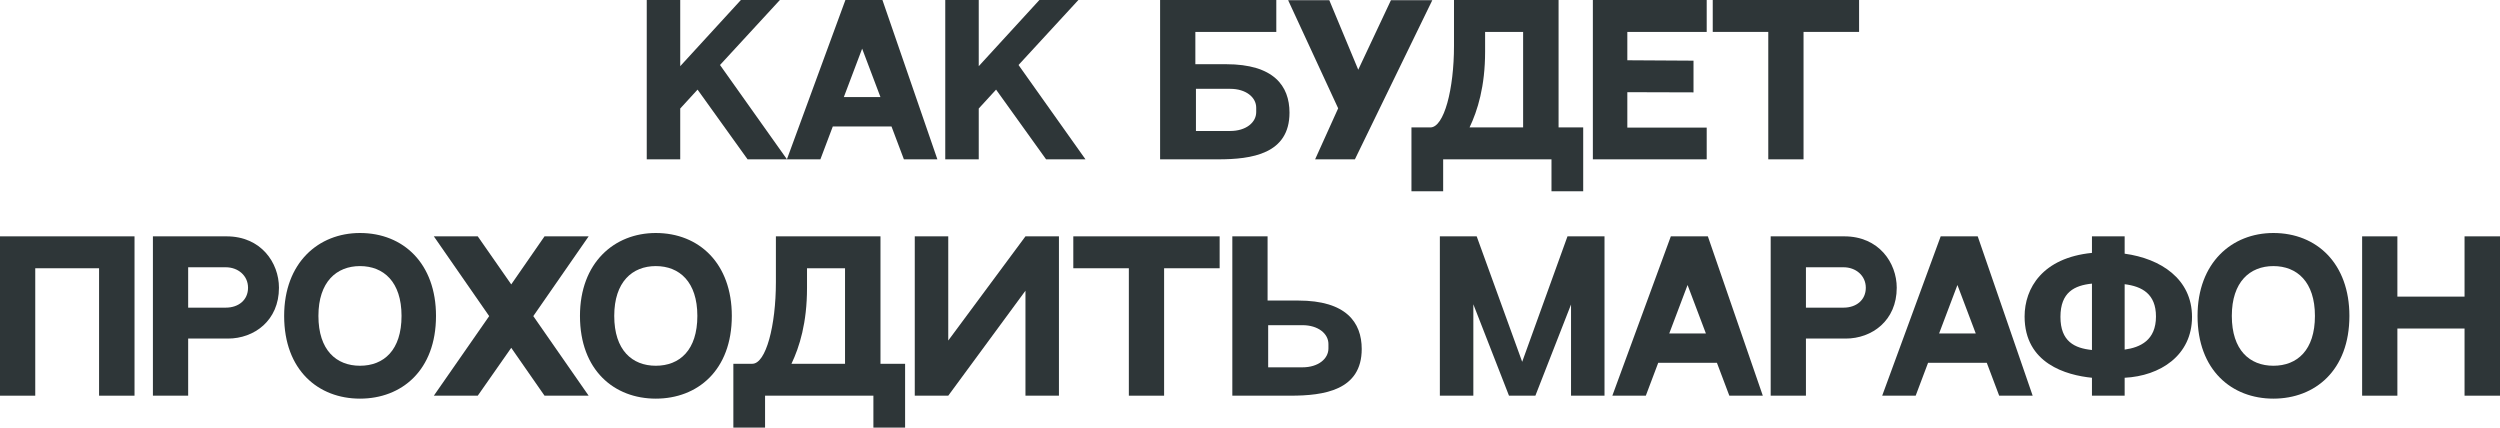<?xml version="1.0" encoding="UTF-8"?> <svg xmlns="http://www.w3.org/2000/svg" viewBox="0 0 761.59 130.26" fill="none"> <path d="M730.329 72V90.36H750.79V72H761.59V120.54H750.79V100.08H730.329V120.54H719.589V72H730.329Z" fill="url(#paint0_linear_593_826)"></path> <path d="M692.552 70.98C705.814 70.98 715.712 80.34 715.712 96.24C715.712 112.86 705.212 121.44 692.552 121.44C679.892 121.44 669.452 112.8 669.452 96.24C669.452 80.04 679.892 70.98 692.552 70.98ZM692.552 111.42C699.813 111.42 705.212 106.68 705.212 96.24C705.212 85.86 699.753 81.06 692.552 81.06C685.413 81.06 679.892 85.86 679.892 96.24C679.892 106.68 685.353 111.42 692.552 111.42Z" fill="url(#paint1_linear_593_826)"></path> <path d="M647.246 77.28C658.227 78.78 667.767 84.96 667.767 96.54C667.767 108.3 658.047 114.54 647.246 115.08V120.54H637.286V115.08C629.485 114.3 616.765 110.76 616.765 96.42C616.765 87.78 622.227 78.54 637.286 77.04V72H647.246V77.28ZM627.686 96.54C627.686 104.04 632.007 106.08 637.286 106.62V86.4C632.007 86.94 627.686 88.98 627.686 96.54ZM647.246 106.5C651.985 105.84 656.787 103.68 656.787 96.42C656.787 89.52 652.525 87.24 647.246 86.58V106.5Z" fill="url(#paint2_linear_593_826)"></path> <path d="M609.022 120.54L605.243 110.52H587.361L583.582 120.54H573.382L591.203 72H602.483L619.222 120.54H609.022ZM590.723 101.58H601.883L596.302 86.82L590.723 101.58Z" fill="url(#paint3_linear_593_826)"></path> <path d="M561.854 72C572.355 72 577.813 80.04 577.813 87.66C577.813 97.68 570.255 103.14 562.274 103.14H550.154V120.54H539.414V72H546.555H561.854ZM561.614 93.72C565.514 93.72 568.393 91.38 568.393 87.66C568.393 83.94 565.334 81.42 561.614 81.42H550.154V93.72H561.614Z" fill="url(#paint4_linear_593_826)"></path> <path d="M526.817 120.54L523.035 110.52H505.156L501.375 120.54H491.177L508.995 72H520.276L537.015 120.54H526.817ZM508.516 101.58H519.676L514.094 86.82L508.516 101.58Z" fill="url(#paint5_linear_593_826)"></path> <path d="M477.512 72H488.792V120.54H478.592V92.76L467.732 120.54H459.693L448.833 92.7V120.54H438.633V72H449.853L463.712 110.22L477.512 72Z" fill="url(#paint6_linear_593_826)"></path> <path d="M395.509 91.56C410.031 91.56 414.83 98.16 414.83 106.32C414.83 118.92 403.31 120.54 393.11 120.54H375.411V72H386.151V91.56H395.509ZM404.69 106.14V104.82C404.69 101.64 401.571 99.06 396.769 99.06H386.331V111.9H396.769C401.571 111.9 404.69 109.32 404.69 106.14Z" fill="url(#paint7_linear_593_826)"></path> <path d="M326.969 72H371.547V81.72H354.628V120.54H343.888V81.72H326.969V72Z" fill="url(#paint8_linear_593_826)"></path> <path d="M278.671 72H288.872V103.74L312.392 72H322.592V120.54H312.392V88.56L288.872 120.54H278.671V72Z" fill="url(#paint9_linear_593_826)"></path> <path d="M257.426 110.82V81.72H245.846V87.72C245.846 98.34 243.566 105.66 241.106 110.82H257.426ZM268.226 110.82H275.727V130.26H266.067V120.54H233.066V130.26H223.406V110.82C229.586 110.82 234.146 110.82 229.166 110.82C233.366 110.82 236.366 99.12 236.366 85.98V72C241.706 72 262.047 72 268.226 72V110.82Z" fill="url(#paint10_linear_593_826)"></path> <path d="M199.779 70.98C213.039 70.98 222.939 80.34 222.939 96.24C222.939 112.86 212.439 121.44 199.779 121.44C187.119 121.44 176.679 112.8 176.679 96.24C176.679 80.04 187.119 70.98 199.779 70.98ZM199.779 111.42C207.039 111.42 212.439 106.68 212.439 96.24C212.439 85.86 206.979 81.06 199.779 81.06C192.639 81.06 187.119 85.86 187.119 96.24C187.119 106.68 192.58 111.42 199.779 111.42Z" fill="url(#paint11_linear_593_826)"></path> <path d="M179.322 72L162.462 96.3L179.322 120.54H165.882L155.742 105.96L145.542 120.54H132.162L149.022 96.3L132.162 72H145.542L155.742 86.64L165.882 72H179.322Z" fill="url(#paint12_linear_593_826)"></path> <path d="M109.662 70.98C122.922 70.98 132.822 80.34 132.822 96.24C132.822 112.86 122.322 121.44 109.662 121.44C97.002 121.44 86.562 112.8 86.562 96.24C86.562 80.04 97.002 70.98 109.662 70.98ZM109.662 111.42C116.922 111.42 122.322 106.68 122.322 96.24C122.322 85.86 116.862 81.06 109.662 81.06C102.522 81.06 97.002 85.86 97.002 96.24C97.002 106.68 102.462 111.42 109.662 111.42Z" fill="url(#paint13_linear_593_826)"></path> <path d="M69.022 72C79.522 72 84.982 80.04 84.982 87.66C84.982 97.68 77.422 103.14 69.442 103.14H57.322V120.54H46.582V72H53.722H69.022ZM68.782 93.72C72.682 93.72 75.562 91.38 75.562 87.66C75.562 83.94 72.502 81.42 68.782 81.42H57.322V93.72H68.782Z" fill="url(#paint14_linear_593_826)"></path> <path d="M0 72H40.98V120.54H30.18V81.72H10.74V120.54H0V72Z" fill="url(#paint15_linear_593_826)"></path> <path d="M521.763 0H566.343V9.72H549.422V48.54H538.682V9.72H521.763V0Z" fill="url(#paint16_linear_593_826)"></path> <path d="M485.243 0H519.923V9.72H495.743V18.36L515.904 18.48V28.14L495.743 28.08V38.88H519.923V48.54H485.243V0Z" fill="url(#paint17_linear_593_826)"></path> <path d="M463.997 38.82V9.72H452.417V15.72C452.417 26.34 450.138 33.66 447.678 38.82H463.997ZM474.798 38.82H482.299V58.26H472.638V48.54H439.638V58.26H429.98V38.82C436.158 38.82 440.717 38.82 435.738 38.82C439.937 38.82 442.939 27.12 442.939 13.98V0C448.278 0 468.619 0 474.798 0V38.82Z" fill="url(#paint18_linear_593_826)"></path> <path d="M423.731 0.06H436.331L412.751 48.54H400.631L407.652 33L392.412 0.06H404.952L413.77 21.24L423.731 0.06Z" fill="url(#paint19_linear_593_826)"></path> <path d="M373.509 19.56C388.028 19.56 392.827 26.16 392.827 34.32C392.827 46.92 381.307 48.54 371.107 48.54H353.408V0H388.808V9.72H364.148V19.56H373.509ZM382.687 34.14V32.82C382.687 29.64 379.568 27.06 374.769 27.06H364.328V39.9H374.769C379.568 39.9 382.687 37.32 382.687 34.14Z" fill="url(#paint20_linear_593_826)"></path> <path d="M318.678 48.54L303.439 27.3L298.16 33.06V48.54H287.959V0H298.16V20.16L316.638 0H328.518L310.28 19.8L330.678 48.54H318.678Z" fill="url(#paint21_linear_593_826)"></path> <path d="M275.36 48.54L271.58 38.52H253.702L249.92 48.54H239.72L257.541 0H268.821L285.56 48.54H275.36ZM257.061 29.58H268.221L262.64 14.82L257.061 29.58Z" fill="url(#paint22_linear_593_826)"></path> <path d="M227.742 48.54L212.502 27.3L207.221 33.06V48.54H197.022V0H207.221V20.16L225.702 0H237.582L219.341 19.8L239.742 48.54H227.742Z" fill="url(#paint23_linear_593_826)"></path> <defs> <linearGradient id="paint0_linear_593_826" x1="-44.596" y1="47.361" x2="2722.41" y2="1213.51" gradientUnits="userSpaceOnUse"> <stop stop-color="#2E3638"></stop> <stop offset="0.31" stop-color="#2E3638"></stop> <stop offset="0.495" stop-color="#2E3638"></stop> <stop offset="0.765" stop-color="#8E6B68"></stop> <stop offset="1" stop-color="#2E3638"></stop> </linearGradient> <linearGradient id="paint1_linear_593_826" x1="-44.596" y1="47.362" x2="2722.41" y2="1213.51" gradientUnits="userSpaceOnUse"> <stop stop-color="#2E3638"></stop> <stop offset="0.31" stop-color="#2E3638"></stop> <stop offset="0.495" stop-color="#2E3638"></stop> <stop offset="0.765" stop-color="#8E6B68"></stop> <stop offset="1" stop-color="#2E3638"></stop> </linearGradient> <linearGradient id="paint2_linear_593_826" x1="-44.596" y1="47.361" x2="2722.41" y2="1213.51" gradientUnits="userSpaceOnUse"> <stop stop-color="#2E3638"></stop> <stop offset="0.31" stop-color="#2E3638"></stop> <stop offset="0.495" stop-color="#2E3638"></stop> <stop offset="0.765" stop-color="#8E6B68"></stop> <stop offset="1" stop-color="#2E3638"></stop> </linearGradient> <linearGradient id="paint3_linear_593_826" x1="-44.596" y1="47.361" x2="2722.41" y2="1213.51" gradientUnits="userSpaceOnUse"> <stop stop-color="#2E3638"></stop> <stop offset="0.31" stop-color="#2E3638"></stop> <stop offset="0.495" stop-color="#2E3638"></stop> <stop offset="0.765" stop-color="#8E6B68"></stop> <stop offset="1" stop-color="#2E3638"></stop> </linearGradient> <linearGradient id="paint4_linear_593_826" x1="-44.596" y1="47.361" x2="2722.41" y2="1213.51" gradientUnits="userSpaceOnUse"> <stop stop-color="#2E3638"></stop> <stop offset="0.31" stop-color="#2E3638"></stop> <stop offset="0.495" stop-color="#2E3638"></stop> <stop offset="0.765" stop-color="#8E6B68"></stop> <stop offset="1" stop-color="#2E3638"></stop> </linearGradient> <linearGradient id="paint5_linear_593_826" x1="-44.596" y1="47.361" x2="2722.41" y2="1213.51" gradientUnits="userSpaceOnUse"> <stop stop-color="#2E3638"></stop> <stop offset="0.31" stop-color="#2E3638"></stop> <stop offset="0.495" stop-color="#2E3638"></stop> <stop offset="0.765" stop-color="#8E6B68"></stop> <stop offset="1" stop-color="#2E3638"></stop> </linearGradient> <linearGradient id="paint6_linear_593_826" x1="-44.596" y1="47.361" x2="2722.41" y2="1213.51" gradientUnits="userSpaceOnUse"> <stop stop-color="#2E3638"></stop> <stop offset="0.31" stop-color="#2E3638"></stop> <stop offset="0.495" stop-color="#2E3638"></stop> <stop offset="0.765" stop-color="#8E6B68"></stop> <stop offset="1" stop-color="#2E3638"></stop> </linearGradient> <linearGradient id="paint7_linear_593_826" x1="-44.596" y1="47.361" x2="2722.41" y2="1213.51" gradientUnits="userSpaceOnUse"> <stop stop-color="#2E3638"></stop> <stop offset="0.31" stop-color="#2E3638"></stop> <stop offset="0.495" stop-color="#2E3638"></stop> <stop offset="0.765" stop-color="#8E6B68"></stop> <stop offset="1" stop-color="#2E3638"></stop> </linearGradient> <linearGradient id="paint8_linear_593_826" x1="-44.597" y1="47.361" x2="2722.41" y2="1213.51" gradientUnits="userSpaceOnUse"> <stop stop-color="#2E3638"></stop> <stop offset="0.31" stop-color="#2E3638"></stop> <stop offset="0.495" stop-color="#2E3638"></stop> <stop offset="0.765" stop-color="#8E6B68"></stop> <stop offset="1" stop-color="#2E3638"></stop> </linearGradient> <linearGradient id="paint9_linear_593_826" x1="-44.596" y1="47.361" x2="2722.41" y2="1213.51" gradientUnits="userSpaceOnUse"> <stop stop-color="#2E3638"></stop> <stop offset="0.31" stop-color="#2E3638"></stop> <stop offset="0.495" stop-color="#2E3638"></stop> <stop offset="0.765" stop-color="#8E6B68"></stop> <stop offset="1" stop-color="#2E3638"></stop> </linearGradient> <linearGradient id="paint10_linear_593_826" x1="-44.596" y1="47.361" x2="2722.41" y2="1213.51" gradientUnits="userSpaceOnUse"> <stop stop-color="#2E3638"></stop> <stop offset="0.31" stop-color="#2E3638"></stop> <stop offset="0.495" stop-color="#2E3638"></stop> <stop offset="0.765" stop-color="#8E6B68"></stop> <stop offset="1" stop-color="#2E3638"></stop> </linearGradient> <linearGradient id="paint11_linear_593_826" x1="-44.596" y1="47.362" x2="2722.41" y2="1213.51" gradientUnits="userSpaceOnUse"> <stop stop-color="#2E3638"></stop> <stop offset="0.31" stop-color="#2E3638"></stop> <stop offset="0.495" stop-color="#2E3638"></stop> <stop offset="0.765" stop-color="#8E6B68"></stop> <stop offset="1" stop-color="#2E3638"></stop> </linearGradient> <linearGradient id="paint12_linear_593_826" x1="-44.596" y1="47.361" x2="2722.41" y2="1213.51" gradientUnits="userSpaceOnUse"> <stop stop-color="#2E3638"></stop> <stop offset="0.31" stop-color="#2E3638"></stop> <stop offset="0.495" stop-color="#2E3638"></stop> <stop offset="0.765" stop-color="#8E6B68"></stop> <stop offset="1" stop-color="#2E3638"></stop> </linearGradient> <linearGradient id="paint13_linear_593_826" x1="-44.596" y1="47.362" x2="2722.41" y2="1213.51" gradientUnits="userSpaceOnUse"> <stop stop-color="#2E3638"></stop> <stop offset="0.31" stop-color="#2E3638"></stop> <stop offset="0.495" stop-color="#2E3638"></stop> <stop offset="0.765" stop-color="#8E6B68"></stop> <stop offset="1" stop-color="#2E3638"></stop> </linearGradient> <linearGradient id="paint14_linear_593_826" x1="-44.596" y1="47.361" x2="2722.41" y2="1213.51" gradientUnits="userSpaceOnUse"> <stop stop-color="#2E3638"></stop> <stop offset="0.31" stop-color="#2E3638"></stop> <stop offset="0.495" stop-color="#2E3638"></stop> <stop offset="0.765" stop-color="#8E6B68"></stop> <stop offset="1" stop-color="#2E3638"></stop> </linearGradient> <linearGradient id="paint15_linear_593_826" x1="-44.596" y1="47.361" x2="2722.41" y2="1213.51" gradientUnits="userSpaceOnUse"> <stop stop-color="#2E3638"></stop> <stop offset="0.31" stop-color="#2E3638"></stop> <stop offset="0.495" stop-color="#2E3638"></stop> <stop offset="0.765" stop-color="#8E6B68"></stop> <stop offset="1" stop-color="#2E3638"></stop> </linearGradient> <linearGradient id="paint16_linear_593_826" x1="-44.597" y1="47.361" x2="2722.41" y2="1213.51" gradientUnits="userSpaceOnUse"> <stop stop-color="#2E3638"></stop> <stop offset="0.31" stop-color="#2E3638"></stop> <stop offset="0.495" stop-color="#2E3638"></stop> <stop offset="0.765" stop-color="#8E6B68"></stop> <stop offset="1" stop-color="#2E3638"></stop> </linearGradient> <linearGradient id="paint17_linear_593_826" x1="-44.596" y1="47.361" x2="2722.41" y2="1213.51" gradientUnits="userSpaceOnUse"> <stop stop-color="#2E3638"></stop> <stop offset="0.31" stop-color="#2E3638"></stop> <stop offset="0.495" stop-color="#2E3638"></stop> <stop offset="0.765" stop-color="#8E6B68"></stop> <stop offset="1" stop-color="#2E3638"></stop> </linearGradient> <linearGradient id="paint18_linear_593_826" x1="-44.596" y1="47.361" x2="2722.41" y2="1213.51" gradientUnits="userSpaceOnUse"> <stop stop-color="#2E3638"></stop> <stop offset="0.31" stop-color="#2E3638"></stop> <stop offset="0.495" stop-color="#2E3638"></stop> <stop offset="0.765" stop-color="#8E6B68"></stop> <stop offset="1" stop-color="#2E3638"></stop> </linearGradient> <linearGradient id="paint19_linear_593_826" x1="-44.597" y1="47.361" x2="2722.41" y2="1213.51" gradientUnits="userSpaceOnUse"> <stop stop-color="#2E3638"></stop> <stop offset="0.31" stop-color="#2E3638"></stop> <stop offset="0.495" stop-color="#2E3638"></stop> <stop offset="0.765" stop-color="#8E6B68"></stop> <stop offset="1" stop-color="#2E3638"></stop> </linearGradient> <linearGradient id="paint20_linear_593_826" x1="-44.596" y1="47.361" x2="2722.41" y2="1213.51" gradientUnits="userSpaceOnUse"> <stop stop-color="#2E3638"></stop> <stop offset="0.31" stop-color="#2E3638"></stop> <stop offset="0.495" stop-color="#2E3638"></stop> <stop offset="0.765" stop-color="#8E6B68"></stop> <stop offset="1" stop-color="#2E3638"></stop> </linearGradient> <linearGradient id="paint21_linear_593_826" x1="-44.596" y1="47.361" x2="2722.41" y2="1213.51" gradientUnits="userSpaceOnUse"> <stop stop-color="#2E3638"></stop> <stop offset="0.31" stop-color="#2E3638"></stop> <stop offset="0.495" stop-color="#2E3638"></stop> <stop offset="0.765" stop-color="#8E6B68"></stop> <stop offset="1" stop-color="#2E3638"></stop> </linearGradient> <linearGradient id="paint22_linear_593_826" x1="-44.596" y1="47.361" x2="2722.41" y2="1213.51" gradientUnits="userSpaceOnUse"> <stop stop-color="#2E3638"></stop> <stop offset="0.31" stop-color="#2E3638"></stop> <stop offset="0.495" stop-color="#2E3638"></stop> <stop offset="0.765" stop-color="#8E6B68"></stop> <stop offset="1" stop-color="#2E3638"></stop> </linearGradient> <linearGradient id="paint23_linear_593_826" x1="-44.596" y1="47.361" x2="2722.41" y2="1213.51" gradientUnits="userSpaceOnUse"> <stop stop-color="#2E3638"></stop> <stop offset="0.31" stop-color="#2E3638"></stop> <stop offset="0.495" stop-color="#2E3638"></stop> <stop offset="0.765" stop-color="#8E6B68"></stop> <stop offset="1" stop-color="#2E3638"></stop> </linearGradient> </defs> </svg> 
